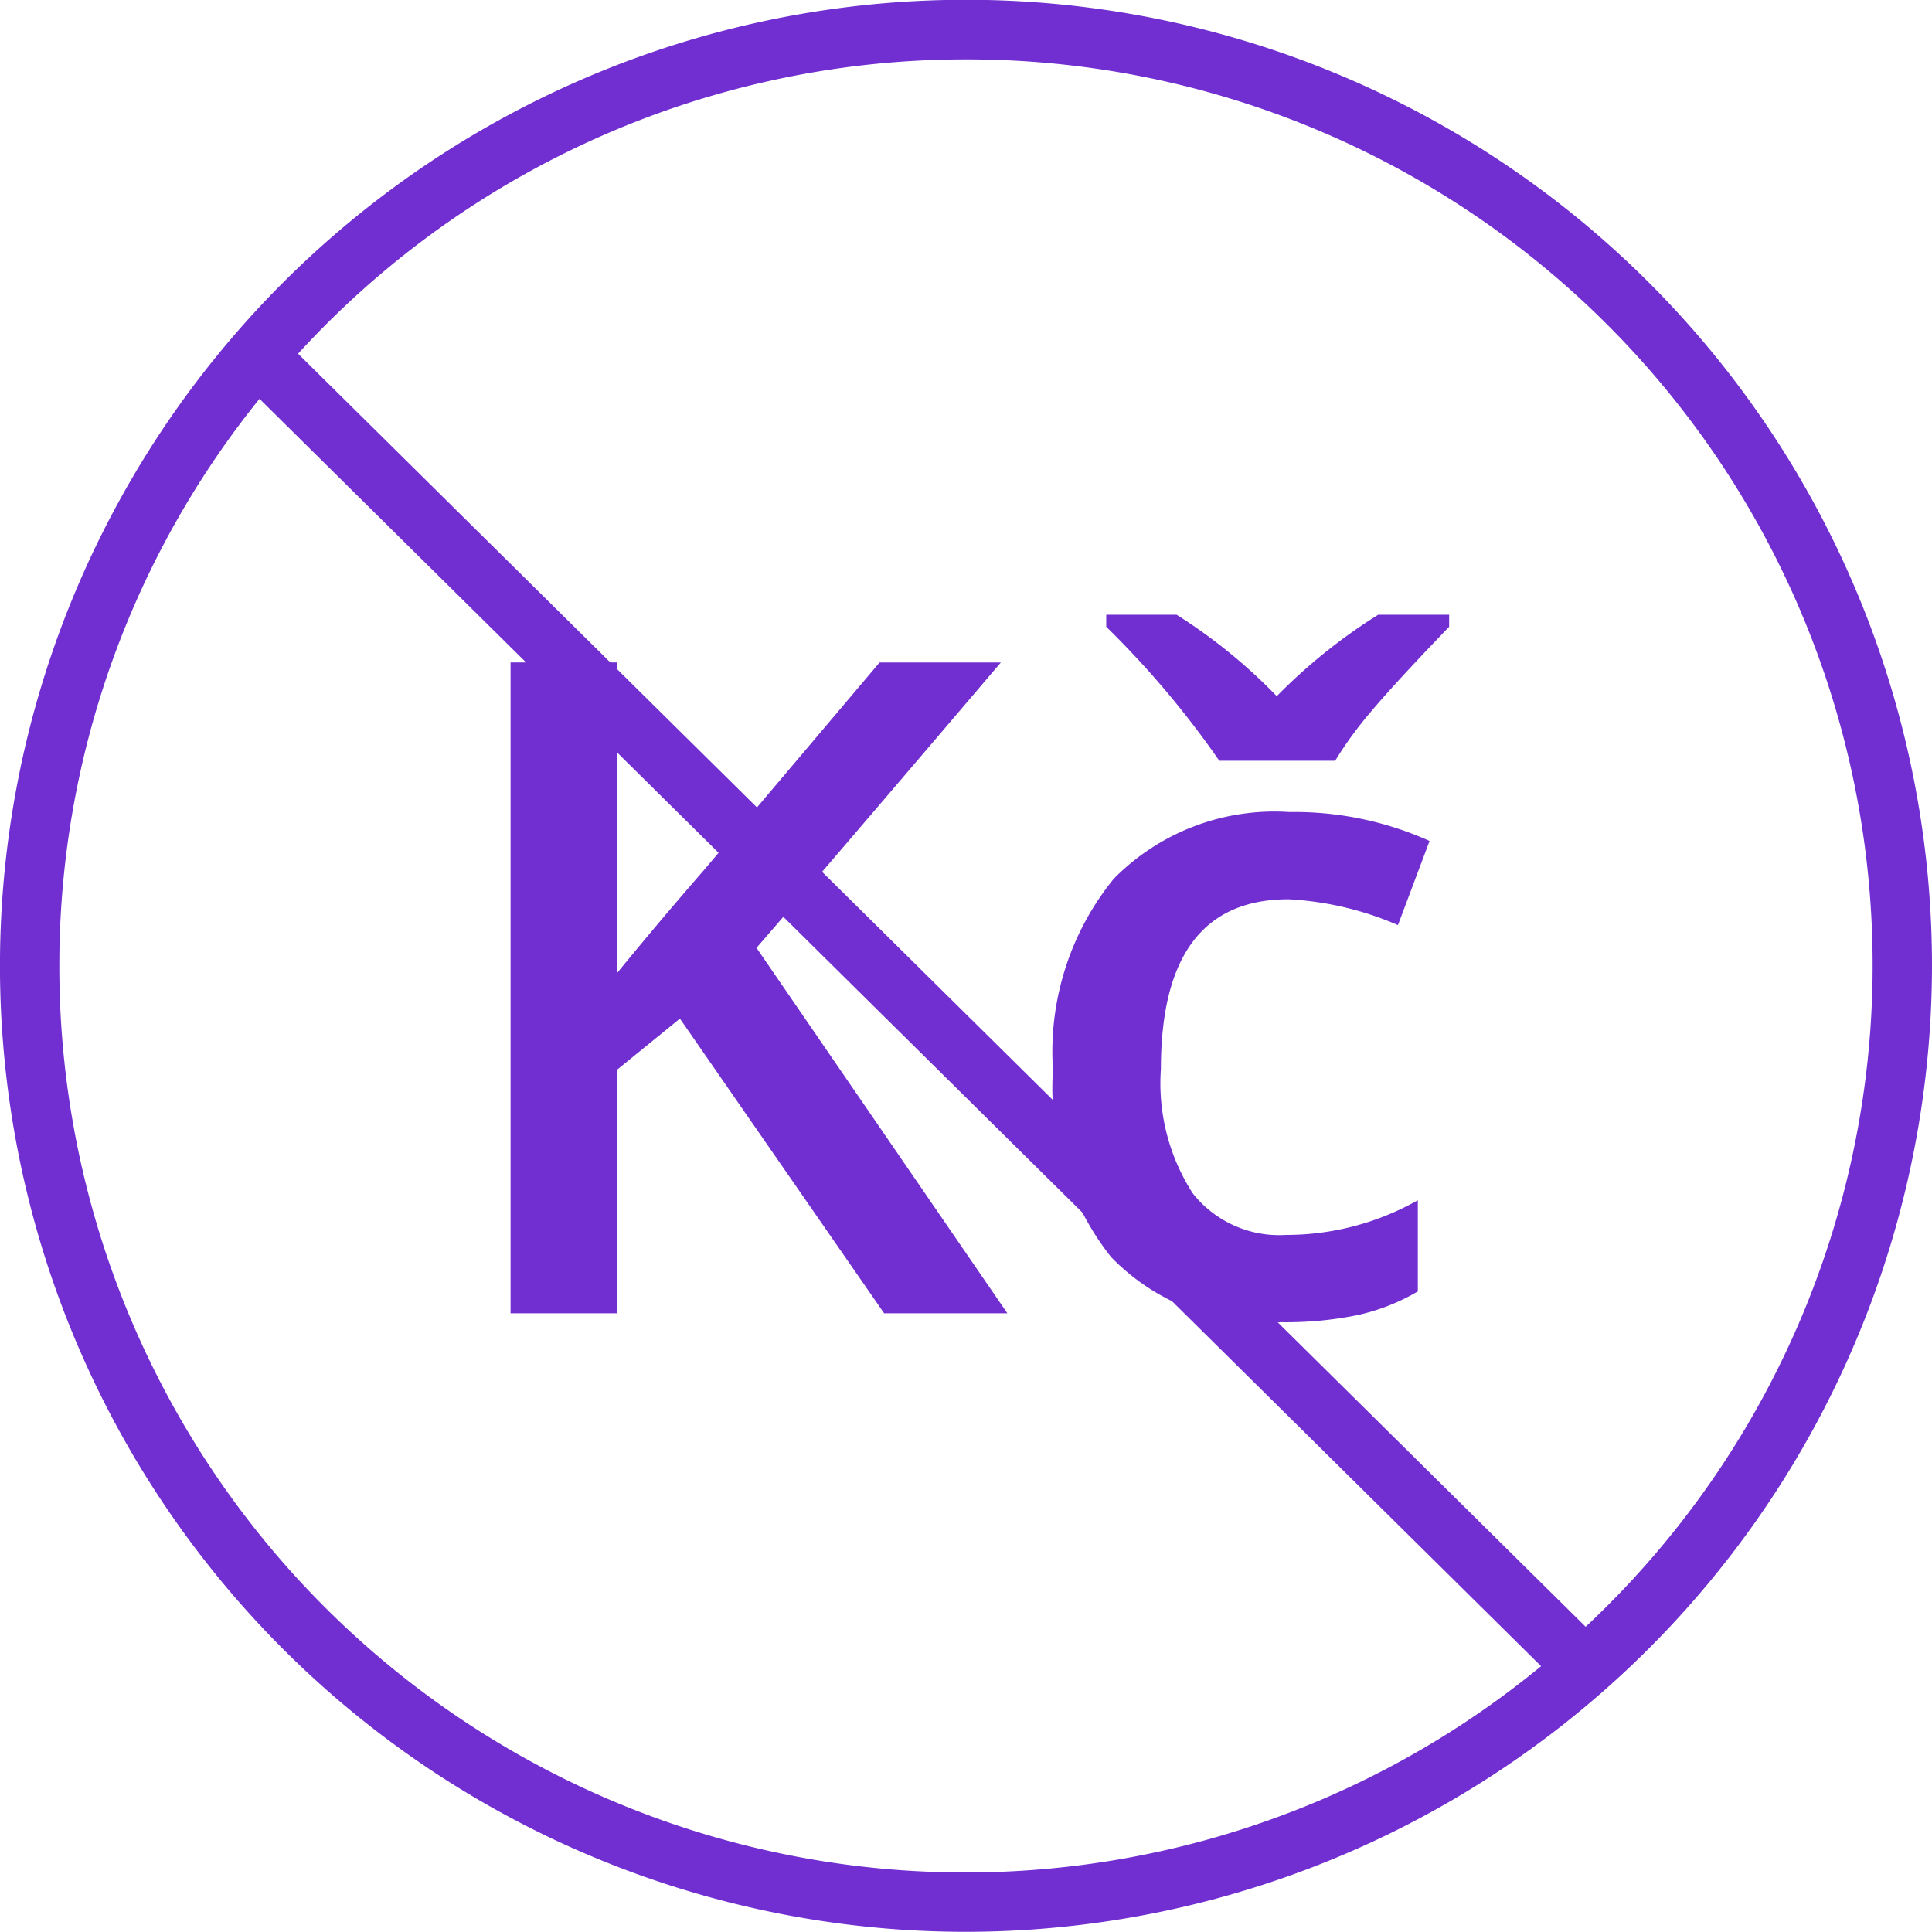 <svg xmlns="http://www.w3.org/2000/svg" width="52.977" height="52.972" viewBox="0 0 52.977 52.972">
  <g id="Group_596" data-name="Group 596" transform="translate(-412 -4195.988)">
    <g id="none" transform="translate(464.977 4195.988) rotate(90)">
      <path id="Path_1310" data-name="Path 1310" d="M27.485,1.439A26.489,26.489,0,1,0,53.973,27.928,26.516,26.516,0,0,0,27.485,1.439ZM2.629,27.928A24.84,24.84,0,0,1,45.608,10.936L10.7,46.243A24.8,24.8,0,0,1,2.629,27.928ZM27.485,52.789A24.728,24.728,0,0,1,11.937,47.3L46.689,12.158a24.847,24.847,0,0,1-19.2,40.631Z" transform="translate(-1.001 -1.439)" fill="#712fd1"/>
    </g>
    <path id="Path_1313" data-name="Path 1313" d="M15.979,0H12.6l-5.6-8.081-1.721,1.4V0H2.356V-17.847H5.273v8.521q1.2-1.465,2.38-2.82l4.822-5.7H15.8q-4.675,5.493-6.7,7.825Zm7.5.244a5.911,5.911,0,0,1-4.657-1.788,7.472,7.472,0,0,1-1.593-5.133,7.514,7.514,0,0,1,1.666-5.237,6.181,6.181,0,0,1,4.816-1.831,9.025,9.025,0,0,1,3.845.793l-.867,2.307a8.688,8.688,0,0,0-3-.708q-3.5,0-3.5,4.651a5.57,5.57,0,0,0,.873,3.412,3.021,3.021,0,0,0,2.557,1.141A7.337,7.337,0,0,0,27.234-3.1V-.6a5.665,5.665,0,0,1-1.642.647A9.852,9.852,0,0,1,23.474.244Zm4.614-19.4v.33q-1.538,1.6-2.167,2.356a10.358,10.358,0,0,0-.958,1.318H21.79a25.354,25.354,0,0,0-3.1-3.674v-.33h1.929a14.868,14.868,0,0,1,2.747,2.234,15.146,15.146,0,0,1,2.783-2.234Z" transform="translate(423.644 4232)" fill="#712fd1"/>
  </g>
</svg>

